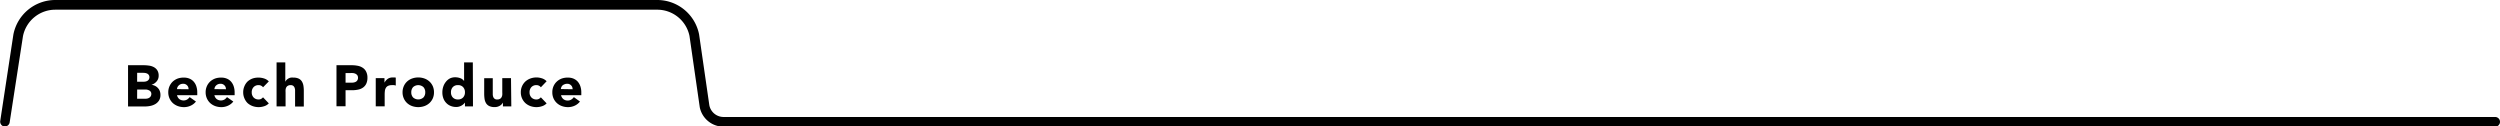 <svg xmlns="http://www.w3.org/2000/svg" viewBox="0 0 644.32 32.6"><g id="レイヤー_2" data-name="レイヤー 2"><g id="イラスト"><path d="M1.25,32.6H1.06a1.27,1.27,0,0,1-1-1.43L3.45,8.89A11,11,0,0,1,14.24,0H169.39a11,11,0,0,1,10.78,8.84l2.65,18.31a3.74,3.74,0,0,0,3.66,3H643.07a1.25,1.25,0,0,1,0,2.5H186.48a6.26,6.26,0,0,1-6.13-5L177.7,9.26a8.48,8.48,0,0,0-8.31-6.76H14.24A8.49,8.49,0,0,0,5.92,9.33L2.49,31.54A1.26,1.26,0,0,1,1.25,32.6Z"/><path d="M33,16.81h4a9.38,9.38,0,0,1,1.39.1,3.59,3.59,0,0,1,1.25.39,2.36,2.36,0,0,1,.9.82,2.49,2.49,0,0,1,.35,1.39A2.19,2.19,0,0,1,40.35,21a2.69,2.69,0,0,1-1.32.85v0a3.19,3.19,0,0,1,.95.29,2.54,2.54,0,0,1,.73.56,2.27,2.27,0,0,1,.48.79,2.76,2.76,0,0,1,.16,1,2.56,2.56,0,0,1-.36,1.4,2.89,2.89,0,0,1-.93.91,4.1,4.1,0,0,1-1.28.49,6.92,6.92,0,0,1-1.42.15H33Zm2.34,4.25h1.7a2.39,2.39,0,0,0,.53-.06,1.52,1.52,0,0,0,.47-.2,1.07,1.07,0,0,0,.34-.36,1.13,1.13,0,0,0,.13-.54A1,1,0,0,0,38,19a1.92,1.92,0,0,0-.51-.18,3.64,3.64,0,0,0-.56-.05H35.35Zm0,4.39h2.1a2.64,2.64,0,0,0,.55-.06,1.48,1.48,0,0,0,.5-.21,1.26,1.26,0,0,0,.37-.39,1.16,1.16,0,0,0,.14-.58.91.91,0,0,0-.19-.61,1.1,1.1,0,0,0-.47-.35,2.39,2.39,0,0,0-.61-.17,4.59,4.59,0,0,0-.62,0H35.35Z"/><path d="M50.5,26.17a3.62,3.62,0,0,1-1.37,1.07,4.07,4.07,0,0,1-1.7.37,4.62,4.62,0,0,1-1.59-.27,4,4,0,0,1-1.29-.77,3.75,3.75,0,0,1-.86-1.21,3.8,3.8,0,0,1-.32-1.57,3.84,3.84,0,0,1,.32-1.58A3.75,3.75,0,0,1,44.55,21a4,4,0,0,1,1.29-.77A4.62,4.62,0,0,1,47.43,20a3.58,3.58,0,0,1,1.41.27,2.92,2.92,0,0,1,1.08.77,3.34,3.34,0,0,1,.68,1.21,4.9,4.9,0,0,1,.24,1.58v.7H45.62a1.87,1.87,0,0,0,.59,1,1.85,1.85,0,0,0,2,.13,2.65,2.65,0,0,0,.67-.63ZM48.59,23a1.29,1.29,0,0,0-.37-1,1.34,1.34,0,0,0-1-.41,1.74,1.74,0,0,0-.67.12,1.47,1.47,0,0,0-.48.31,1.34,1.34,0,0,0-.32.43,1.59,1.59,0,0,0-.13.52Z"/><path d="M60.13,26.17a3.62,3.62,0,0,1-1.37,1.07,4.08,4.08,0,0,1-1.71.37,4.6,4.6,0,0,1-1.58-.27,4,4,0,0,1-1.29-.77,3.75,3.75,0,0,1-.86-1.21A3.8,3.8,0,0,1,53,23.79a3.84,3.84,0,0,1,.32-1.58A3.75,3.75,0,0,1,54.18,21a4,4,0,0,1,1.29-.77A4.6,4.6,0,0,1,57.05,20a3.59,3.59,0,0,1,1.42.27,2.92,2.92,0,0,1,1.08.77,3.49,3.49,0,0,1,.68,1.21,4.9,4.9,0,0,1,.24,1.58v.7H55.25a1.81,1.81,0,0,0,.59,1,1.85,1.85,0,0,0,2,.13,2.46,2.46,0,0,0,.66-.63ZM58.22,23a1.29,1.29,0,0,0-.37-1,1.35,1.35,0,0,0-1-.41,1.69,1.69,0,0,0-.66.12,1.47,1.47,0,0,0-.48.31,1.34,1.34,0,0,0-.32.43,1.59,1.59,0,0,0-.13.52Z"/><path d="M67.79,22.5a1.21,1.21,0,0,0-.46-.4,1.33,1.33,0,0,0-.65-.16,1.7,1.7,0,0,0-1.32.51,1.88,1.88,0,0,0-.48,1.34,1.86,1.86,0,0,0,.48,1.33,1.7,1.7,0,0,0,1.32.51,1.23,1.23,0,0,0,.65-.16,1.94,1.94,0,0,0,.46-.39l1.49,1.56a2.79,2.79,0,0,1-1.24.75,4.49,4.49,0,0,1-1.36.22,4.6,4.6,0,0,1-1.58-.27,4,4,0,0,1-1.29-.77A3.75,3.75,0,0,1,63,25.36a3.8,3.8,0,0,1-.32-1.57A3.84,3.84,0,0,1,63,22.21,3.75,3.75,0,0,1,63.81,21a4,4,0,0,1,1.29-.77A4.6,4.6,0,0,1,66.68,20a4.49,4.49,0,0,1,1.36.22,2.81,2.81,0,0,1,1.24.76Z"/><path d="M73.53,16.09v5h0a1.37,1.37,0,0,1,.26-.42,2,2,0,0,1,.43-.37,2.37,2.37,0,0,1,.6-.27A2.56,2.56,0,0,1,75.6,20a3.17,3.17,0,0,1,1.38.26,2,2,0,0,1,.82.73,3.06,3.06,0,0,1,.4,1.1,8.27,8.27,0,0,1,.1,1.36v4H76.05V23.86c0-.21,0-.43,0-.65a2.35,2.35,0,0,0-.13-.62,1.19,1.19,0,0,0-.35-.47,1.09,1.09,0,0,0-.67-.18,1.32,1.32,0,0,0-.7.16,1.06,1.06,0,0,0-.42.42,1.77,1.77,0,0,0-.18.59,5.09,5.09,0,0,0,0,.69v3.63H71.28V16.09Z"/><path d="M86.72,16.81h3.94a7.79,7.79,0,0,1,1.56.15,3.42,3.42,0,0,1,1.28.52,2.47,2.47,0,0,1,.87,1A3.32,3.32,0,0,1,94.7,20a3.62,3.62,0,0,1-.3,1.56,2.55,2.55,0,0,1-.83,1,3.24,3.24,0,0,1-1.24.53,7,7,0,0,1-1.56.16H89.06v4.14H86.72Zm2.34,4.5h1.56a2.91,2.91,0,0,0,.6-.06,1.77,1.77,0,0,0,.53-.2,1.15,1.15,0,0,0,.37-.39,1.19,1.19,0,0,0,.15-.62,1.12,1.12,0,0,0-.19-.66A1.37,1.37,0,0,0,91.6,19a2,2,0,0,0-.65-.17,5.53,5.53,0,0,0-.69,0h-1.2Z"/><path d="M96.84,20.14h2.25v1.17h0a2.72,2.72,0,0,1,.86-1,2.11,2.11,0,0,1,1.24-.34l.39,0A1.93,1.93,0,0,1,102,20v2.05a2.66,2.66,0,0,0-.47-.11,2.56,2.56,0,0,0-.49,0,2.39,2.39,0,0,0-1,.18,1.33,1.33,0,0,0-.57.5,1.9,1.9,0,0,0-.27.78,7.52,7.52,0,0,0-.06,1v3H96.84Z"/><path d="M103.75,23.79a3.84,3.84,0,0,1,.32-1.58,3.61,3.61,0,0,1,.86-1.21,3.79,3.79,0,0,1,1.29-.77,4.76,4.76,0,0,1,3.16,0,3.79,3.79,0,0,1,1.29.77,3.64,3.64,0,0,1,.87,1.21,3.84,3.84,0,0,1,.31,1.58,3.79,3.79,0,0,1-.31,1.57,3.64,3.64,0,0,1-.87,1.21,3.79,3.79,0,0,1-1.29.77,4.76,4.76,0,0,1-3.16,0,3.79,3.79,0,0,1-1.29-.77,3.61,3.61,0,0,1-.86-1.21A3.8,3.8,0,0,1,103.75,23.79Zm2.25,0a1.89,1.89,0,0,0,.47,1.33,2,2,0,0,0,2.66,0,1.89,1.89,0,0,0,.47-1.33,1.92,1.92,0,0,0-.47-1.34,2,2,0,0,0-2.66,0A1.92,1.92,0,0,0,106,23.79Z"/><path d="M121.9,27.43h-2.07v-1h0a2.54,2.54,0,0,1-.36.4,2.58,2.58,0,0,1-.51.37,3.08,3.08,0,0,1-.64.27,2.57,2.57,0,0,1-.73.1,3.67,3.67,0,0,1-1.47-.28,3.1,3.1,0,0,1-1.13-.78,3.35,3.35,0,0,1-.73-1.19,4.31,4.31,0,0,1-.25-1.51,4.52,4.52,0,0,1,.23-1.47,3.84,3.84,0,0,1,.66-1.23,3.25,3.25,0,0,1,1-.87,3,3,0,0,1,1.4-.32,3.75,3.75,0,0,1,1.31.22,2.09,2.09,0,0,1,1,.74h0V16.09h2.25Zm-2.07-3.64a1.88,1.88,0,0,0-.48-1.34,1.7,1.7,0,0,0-1.32-.51,1.72,1.72,0,0,0-1.33.51,1.88,1.88,0,0,0-.47,1.34,1.85,1.85,0,0,0,.47,1.33,1.72,1.72,0,0,0,1.33.51,1.7,1.7,0,0,0,1.32-.51A1.86,1.86,0,0,0,119.83,23.79Z"/><path d="M131.78,27.43h-2.16v-1h0a2.73,2.73,0,0,1-.3.42,2.17,2.17,0,0,1-.46.38,2.7,2.7,0,0,1-.62.27,2.57,2.57,0,0,1-.75.1,3.17,3.17,0,0,1-1.38-.26,2,2,0,0,1-.83-.73,3,3,0,0,1-.39-1.09,9.69,9.69,0,0,1-.1-1.37v-4H127v3.57c0,.21,0,.43,0,.65a2.07,2.07,0,0,0,.13.63,1.07,1.07,0,0,0,.35.46,1,1,0,0,0,.66.18,1.36,1.36,0,0,0,.71-.16,1,1,0,0,0,.41-.42,1.58,1.58,0,0,0,.19-.59,5.12,5.12,0,0,0,0-.69V20.14h2.25Z"/><path d="M139.39,22.5a1.21,1.21,0,0,0-.46-.4,1.33,1.33,0,0,0-.65-.16,1.7,1.7,0,0,0-1.32.51,1.88,1.88,0,0,0-.48,1.34,1.86,1.86,0,0,0,.48,1.33,1.7,1.7,0,0,0,1.32.51,1.23,1.23,0,0,0,.65-.16,1.94,1.94,0,0,0,.46-.39l1.49,1.56a2.79,2.79,0,0,1-1.24.75,4.49,4.49,0,0,1-1.36.22,4.6,4.6,0,0,1-1.58-.27,4,4,0,0,1-1.29-.77,3.75,3.75,0,0,1-.86-1.21,3.8,3.8,0,0,1-.32-1.57,3.84,3.84,0,0,1,.32-1.58,3.75,3.75,0,0,1,.86-1.21,4,4,0,0,1,1.29-.77,4.6,4.6,0,0,1,1.58-.27,4.49,4.49,0,0,1,1.36.22,2.81,2.81,0,0,1,1.24.76Z"/><path d="M149.47,26.17a3.59,3.59,0,0,1-1.36,1.07,4.08,4.08,0,0,1-1.71.37,4.56,4.56,0,0,1-1.58-.27,3.79,3.79,0,0,1-1.29-.77,3.64,3.64,0,0,1-.87-1.21,3.79,3.79,0,0,1-.31-1.57,3.84,3.84,0,0,1,.31-1.58,3.64,3.64,0,0,1,.87-1.21,3.79,3.79,0,0,1,1.29-.77A4.56,4.56,0,0,1,146.4,20a3.63,3.63,0,0,1,1.42.27,3.09,3.09,0,0,1,1.08.77,3.66,3.66,0,0,1,.68,1.21,4.9,4.9,0,0,1,.24,1.58v.7H144.6a1.8,1.8,0,0,0,.58,1,1.68,1.68,0,0,0,1.11.38,1.65,1.65,0,0,0,.94-.25,2.36,2.36,0,0,0,.67-.63ZM147.57,23a1.3,1.3,0,0,0-.38-1,1.33,1.33,0,0,0-1-.41,1.69,1.69,0,0,0-.66.12A1.64,1.64,0,0,0,145,22a1.31,1.31,0,0,0-.31.43,1.37,1.37,0,0,0-.13.52Z"/></g></g></svg>